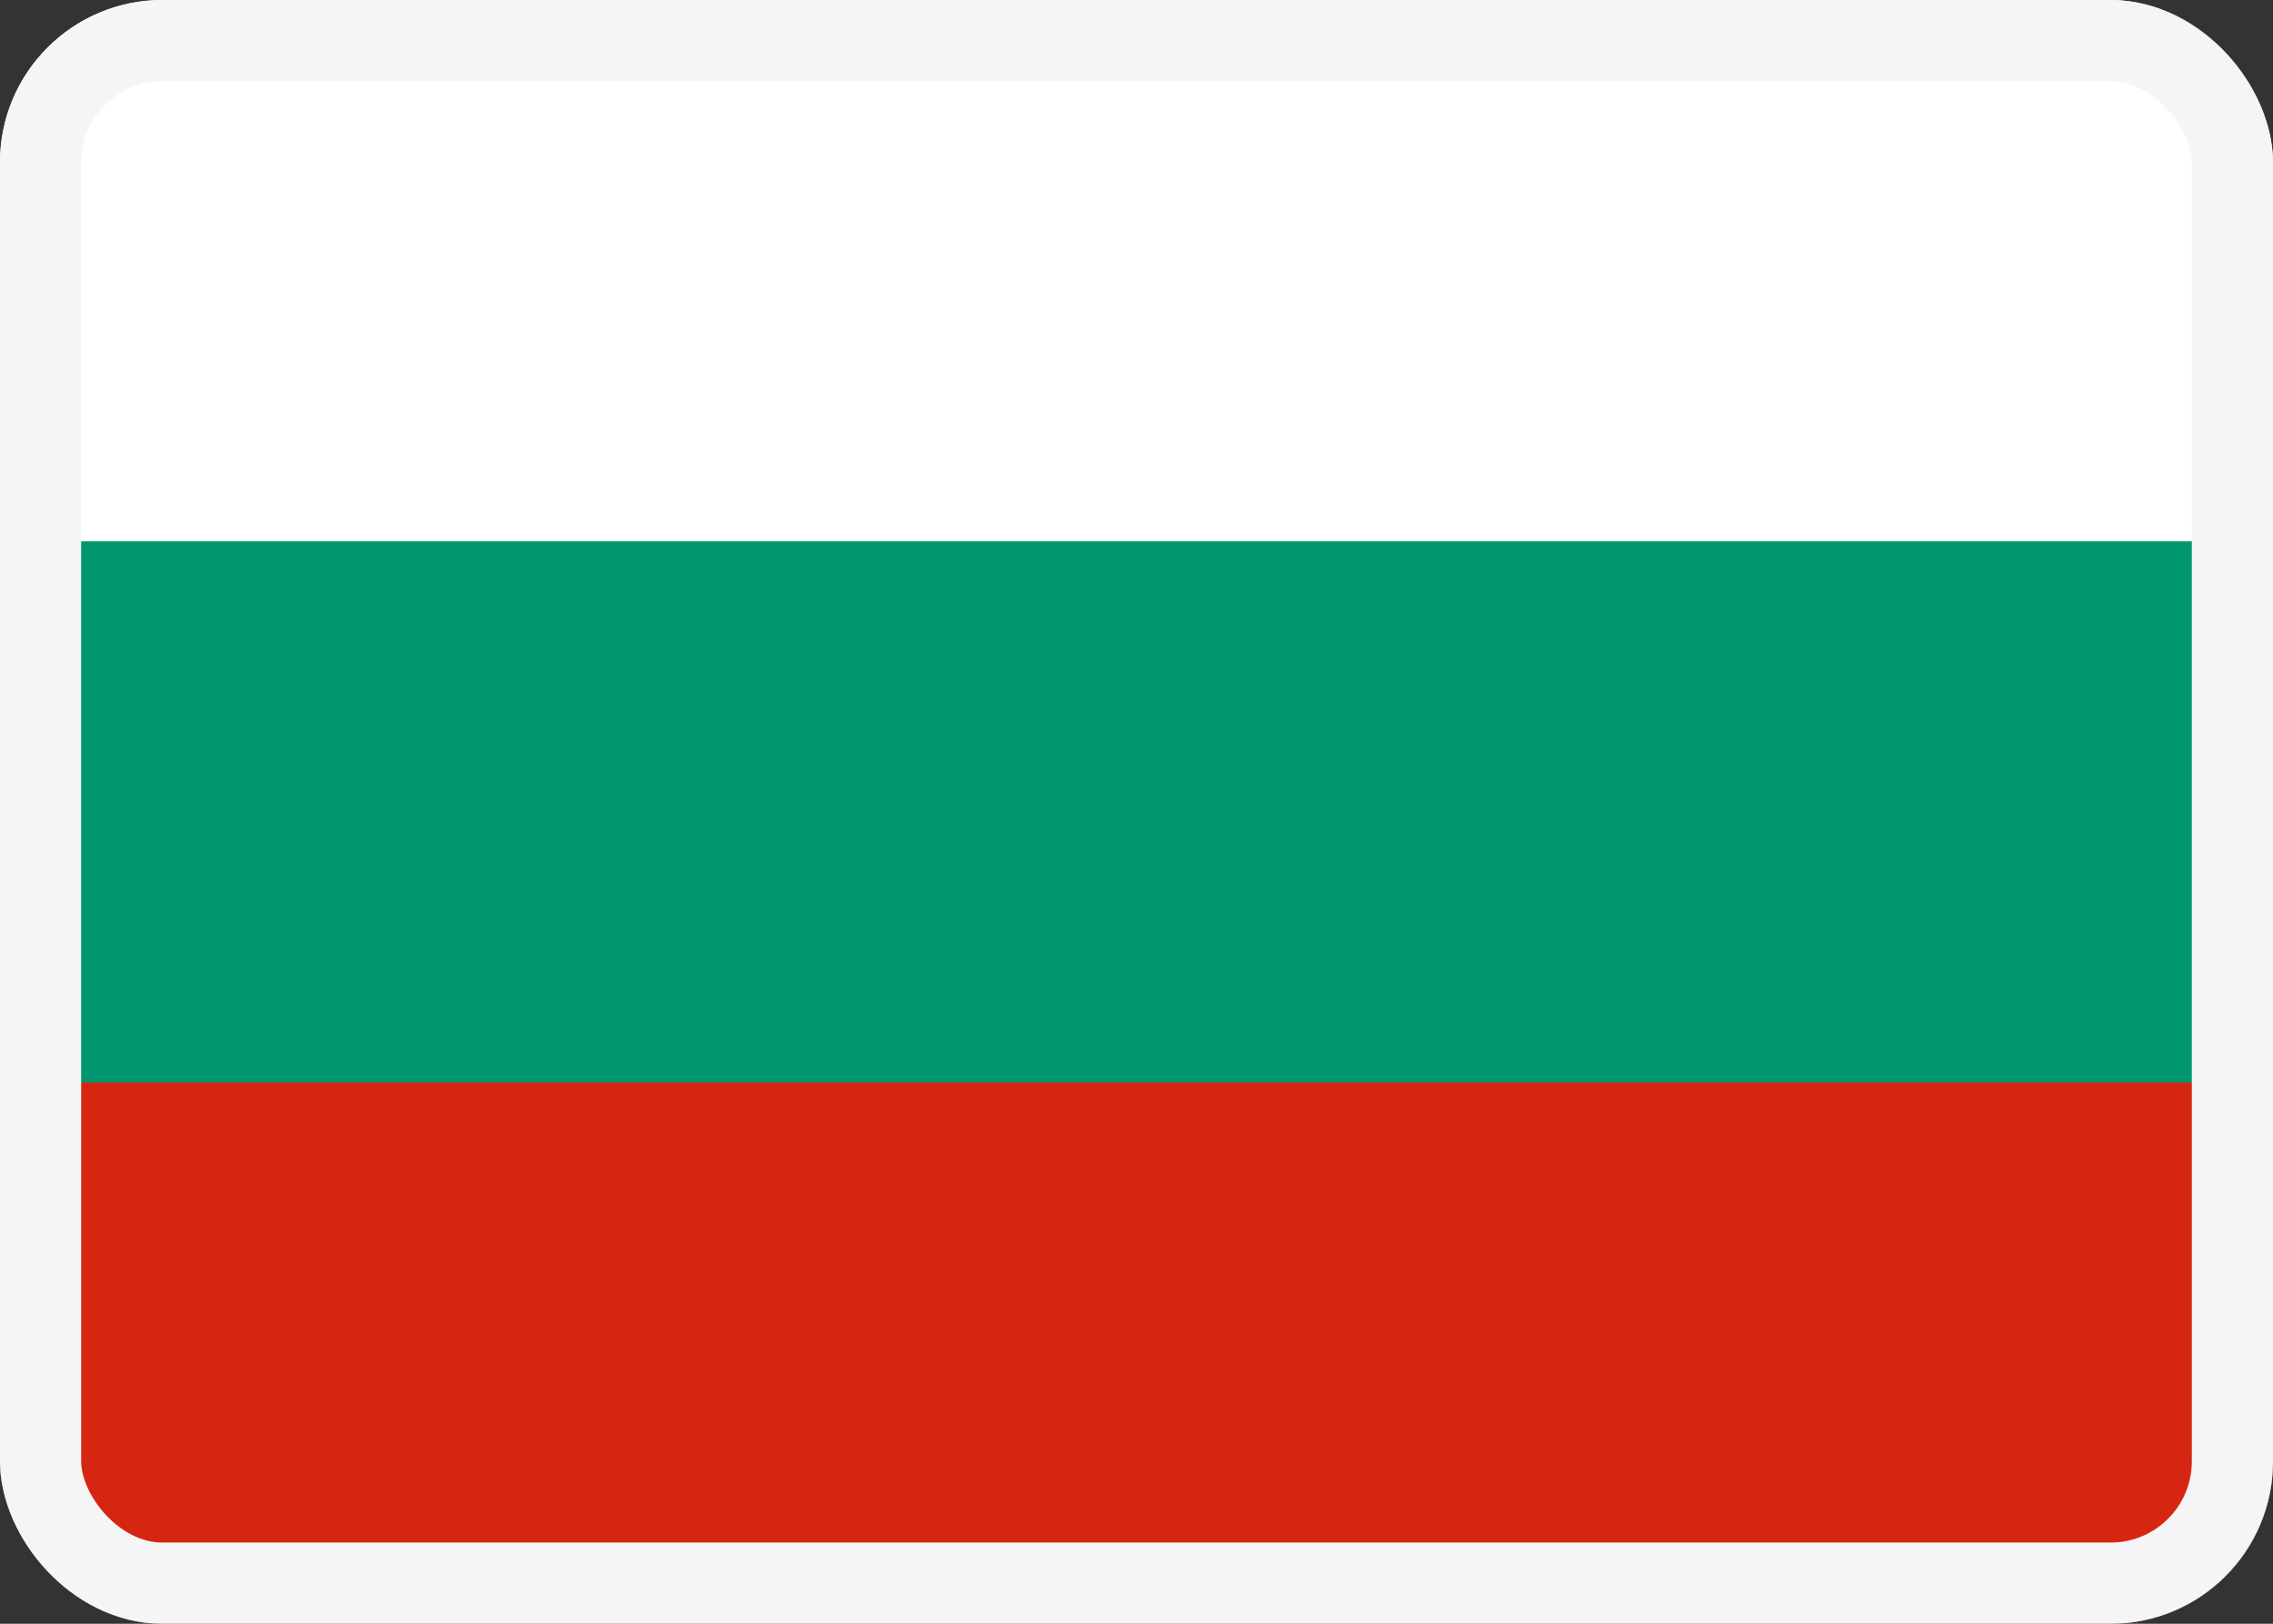 <?xml version="1.0" encoding="UTF-8"?>
<svg xmlns="http://www.w3.org/2000/svg" width="28" height="20" viewBox="0 0 28 20" fill="none">
  <rect x="0" y="0" width="28" height="20" fill="#333333" stroke="none"/>
  <g clip-path="url(#clip0_280_2045)">
    <path d="M28 0H0V20H28V0Z" fill="white"></path>
    <path d="M28 6.667H0V20H28V6.667Z" fill="#00966E"></path>
    <path d="M28 13.333H0V20H28V13.333Z" fill="#D62612"></path>
  </g>
  <rect x="0.5" y="0.5" width="27" height="19" rx="1.5" stroke="#F5F5F5"></rect>
  <defs>
    <clipPath id="clip0_280_2045">
      <rect width="28" height="20" rx="2" fill="white"></rect>
    </clipPath>
  </defs>
</svg>
